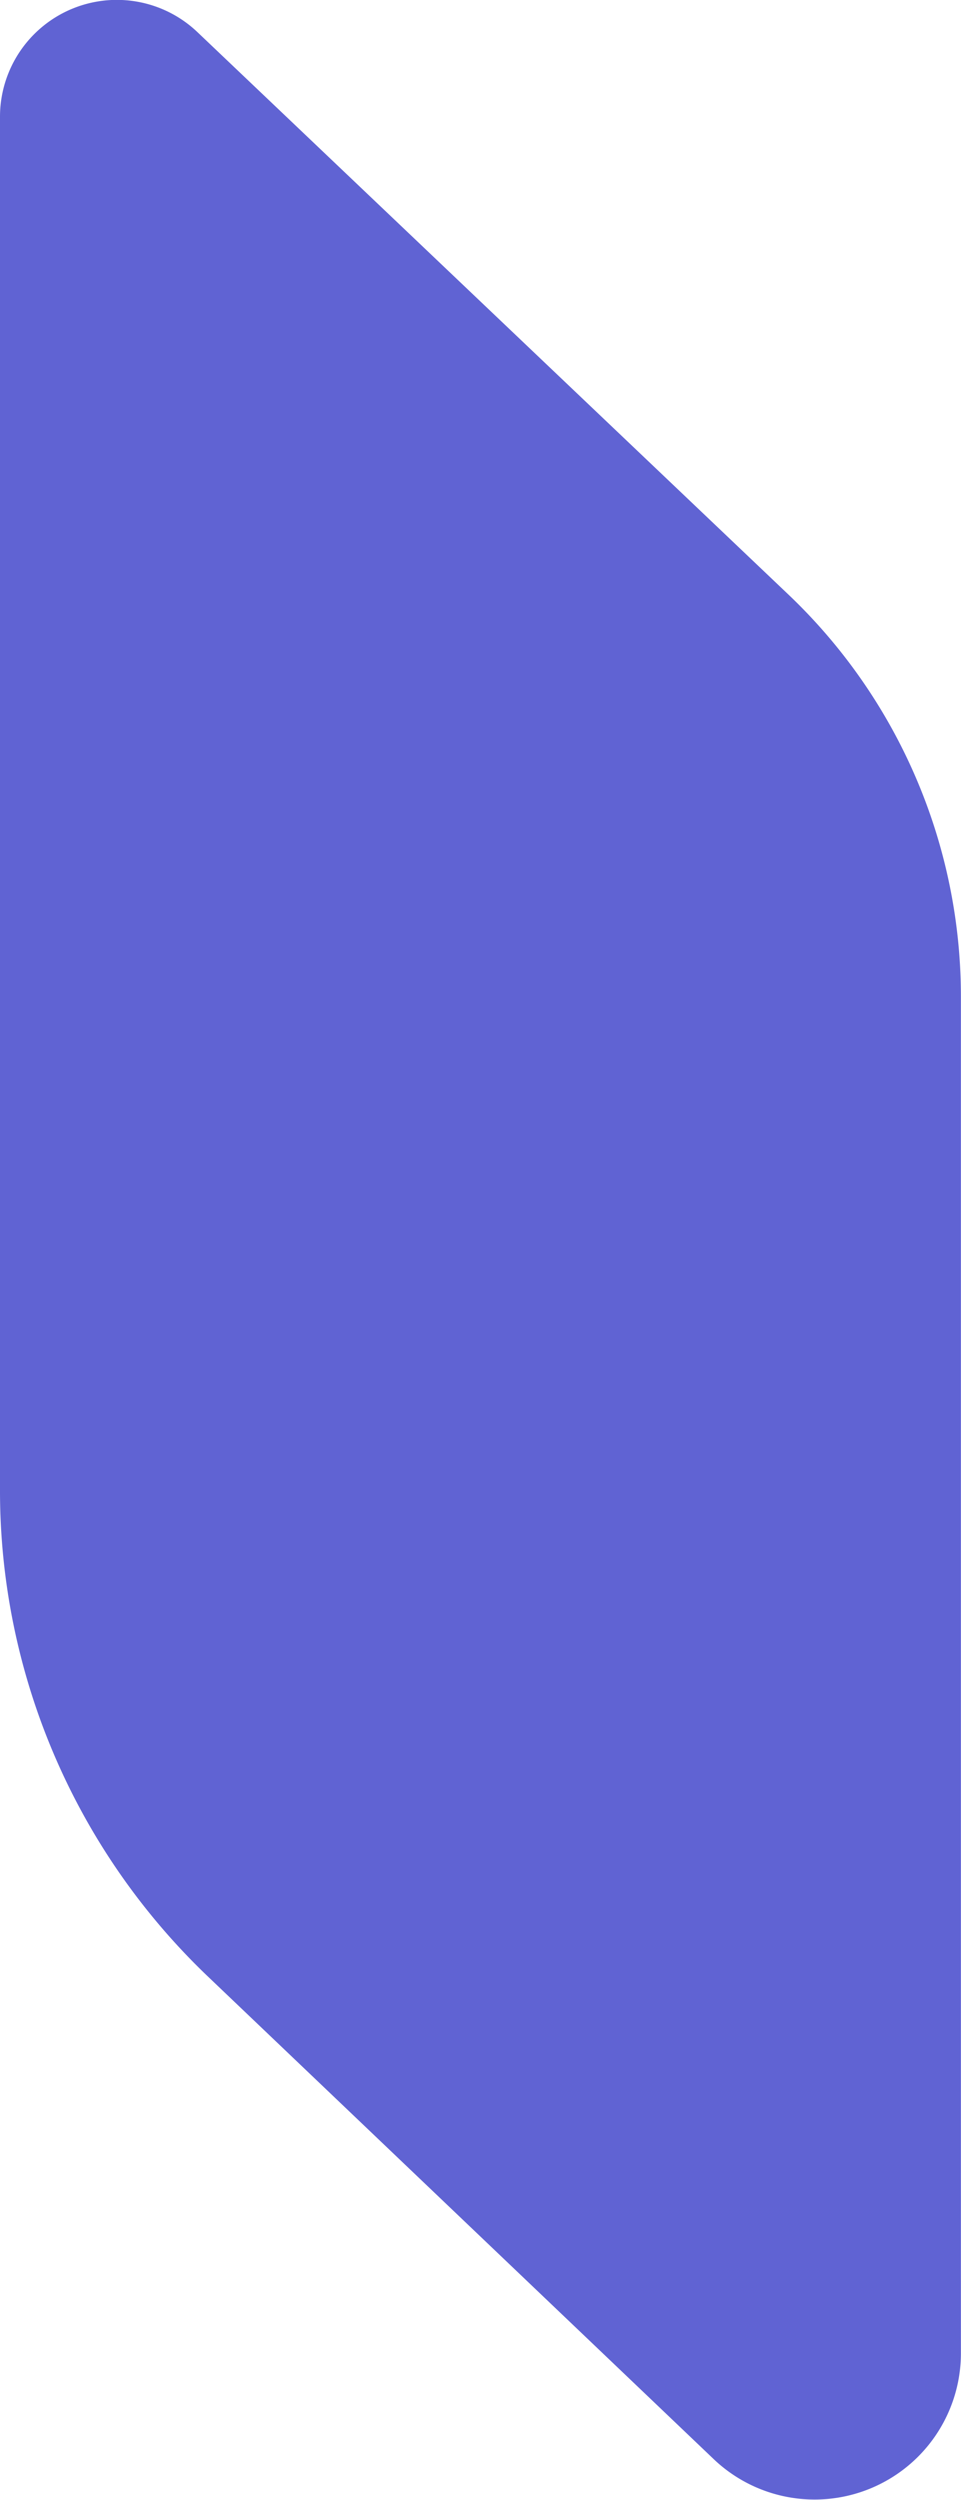 <svg xmlns="http://www.w3.org/2000/svg" width="10.511" height="27.34" viewBox="0 0 10.511 27.34">
  <defs>
    <style>
      .cls-1 {
        fill: #4f53ce;
        opacity: 0.9;
      }
    </style>
  </defs>
  <path id="Trazado_4728" data-name="Trazado 4728" class="cls-1" d="M0,4.1a1.278,1.278,0,0,1,2.158-.926L8.623,9.326a6.069,6.069,0,0,1,1.887,4.4v14.84a1.6,1.6,0,0,1-2.7,1.156L2.277,24.443A7.347,7.347,0,0,1,0,19.126Z" transform="translate(0 -2.824)"/>
</svg>
